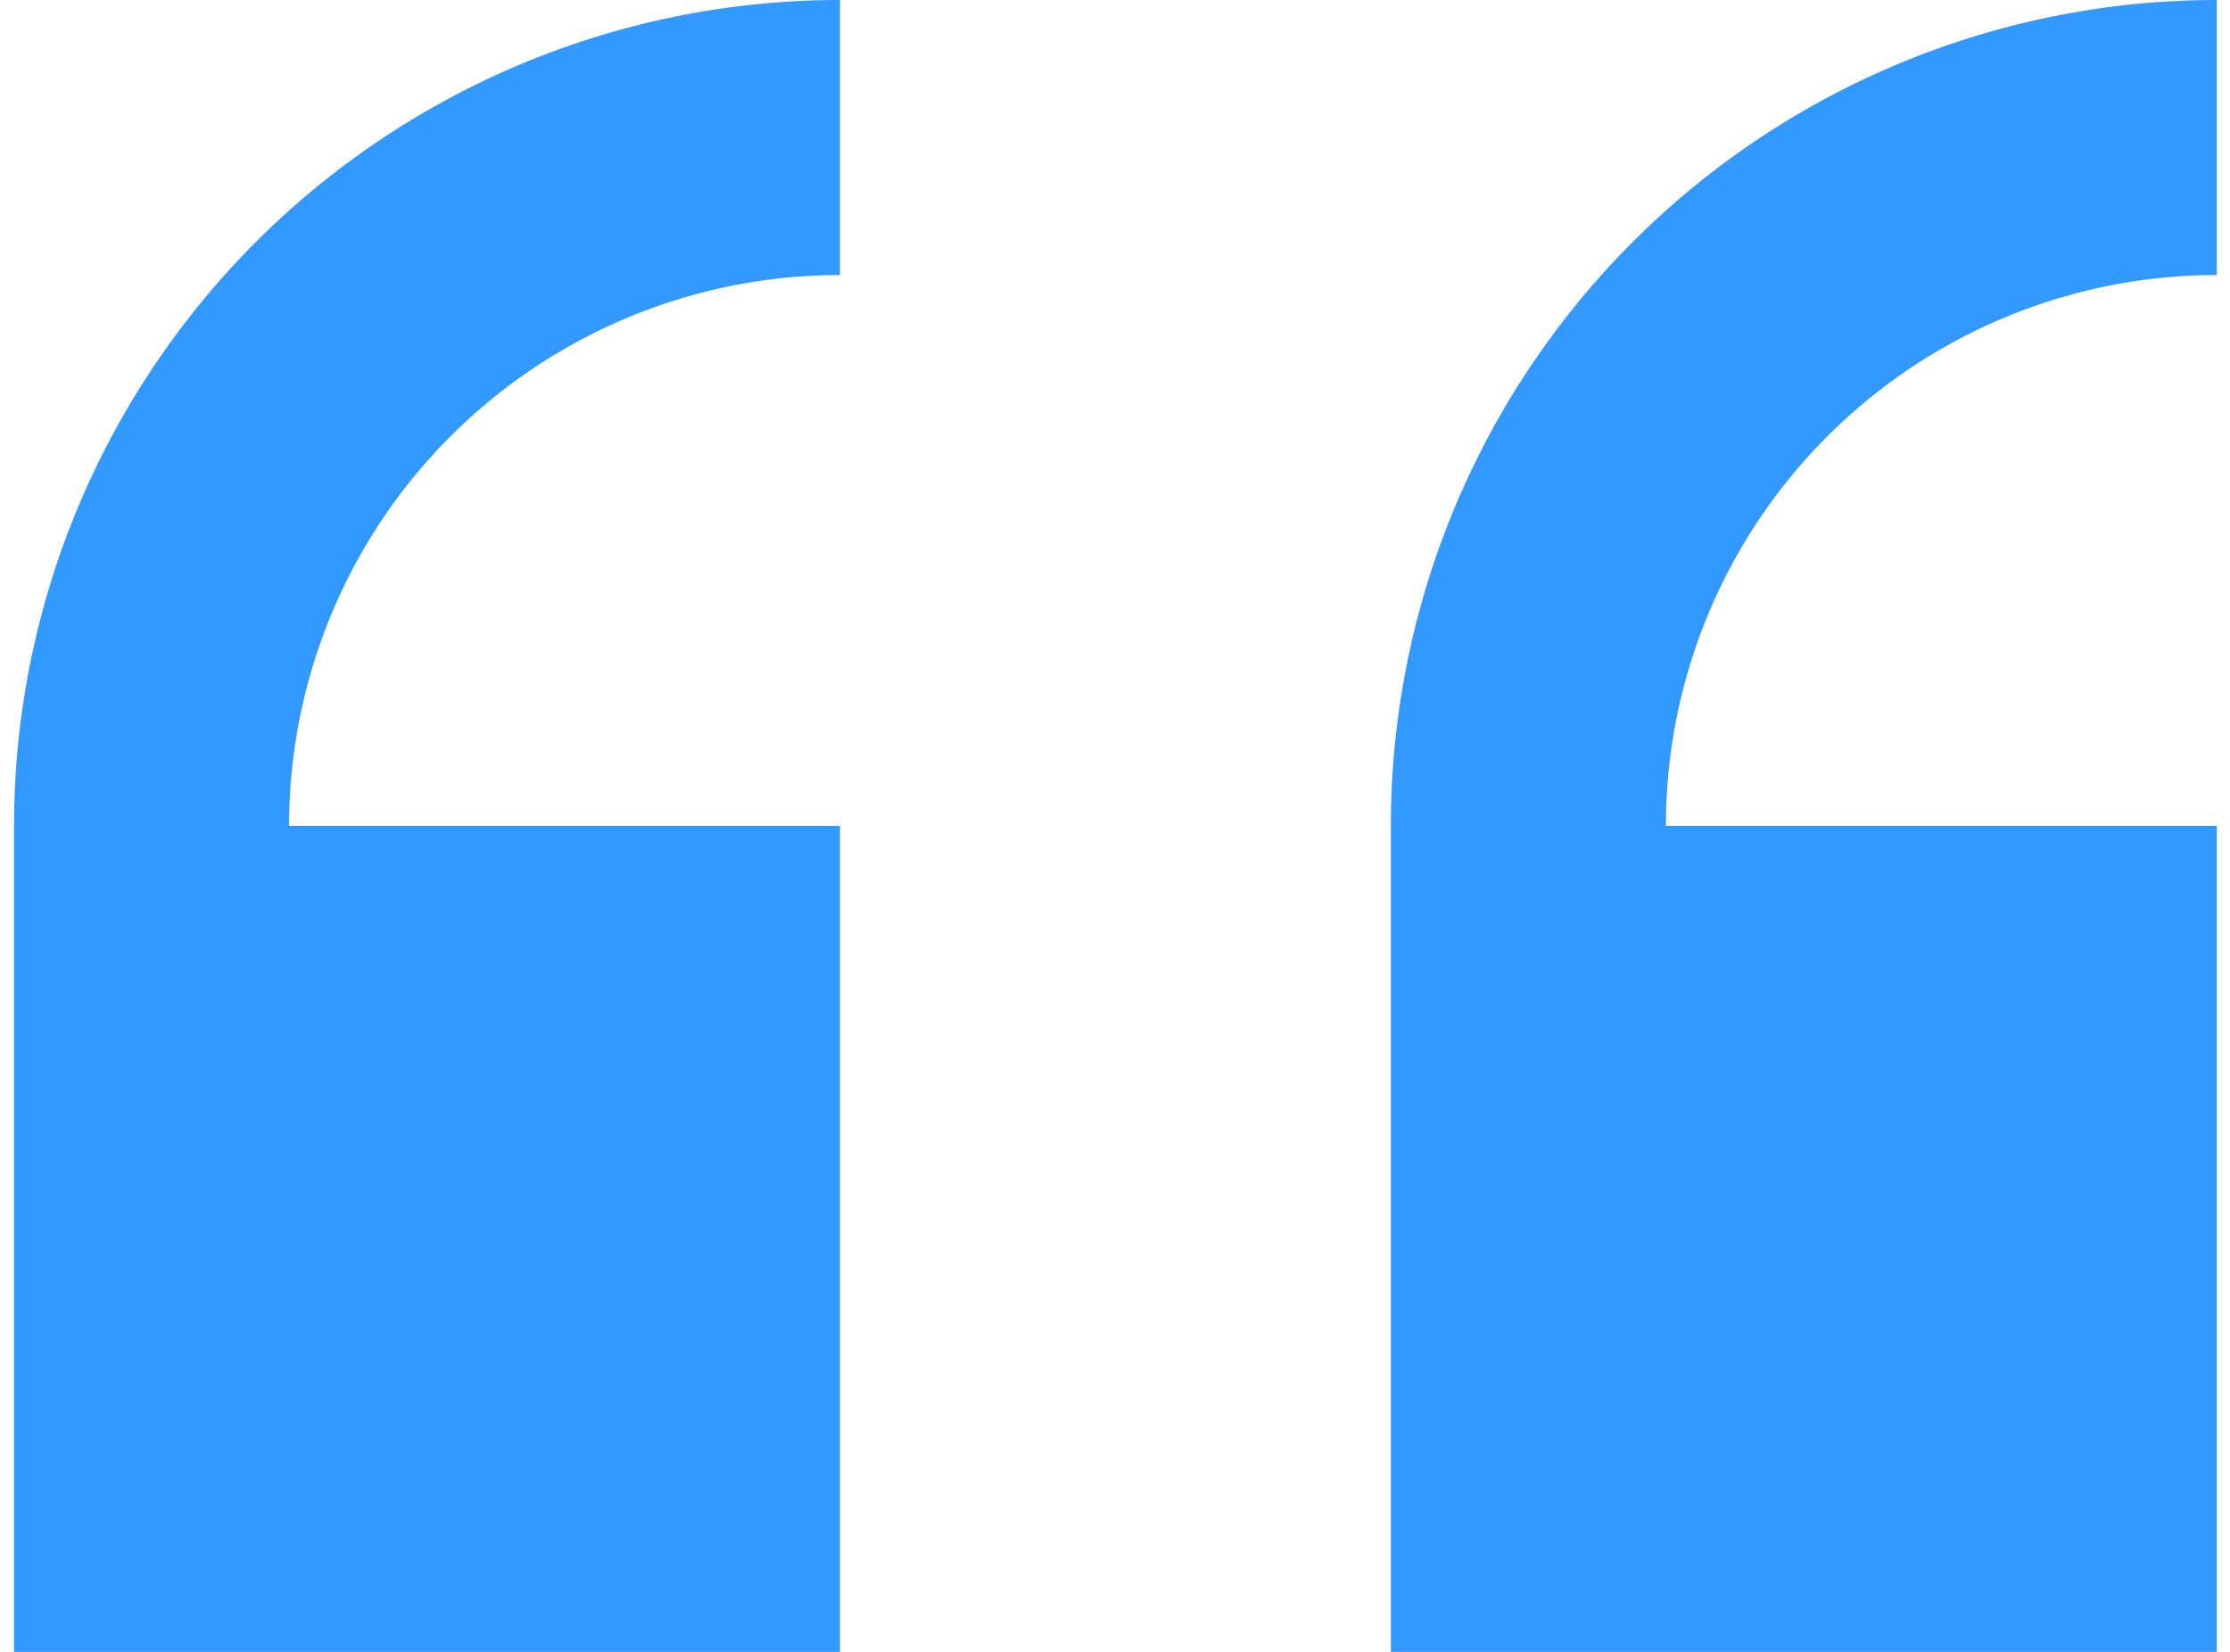 <svg id="Layer_1" data-name="Layer 1" xmlns="http://www.w3.org/2000/svg" viewBox="0 0 27 20"><title>quotes</title><path d="M26.84,20V10H20.17a6.67,6.67,0,0,1,6.67-6.67V0a10,10,0,0,0-10,10V20Zm0,0" fill="#3398ff"/><path d="M10.17,20V10H3.5a6.67,6.67,0,0,1,6.67-6.67V0a10,10,0,0,0-10,10V20Zm0,0" fill="#3398ff"/></svg>